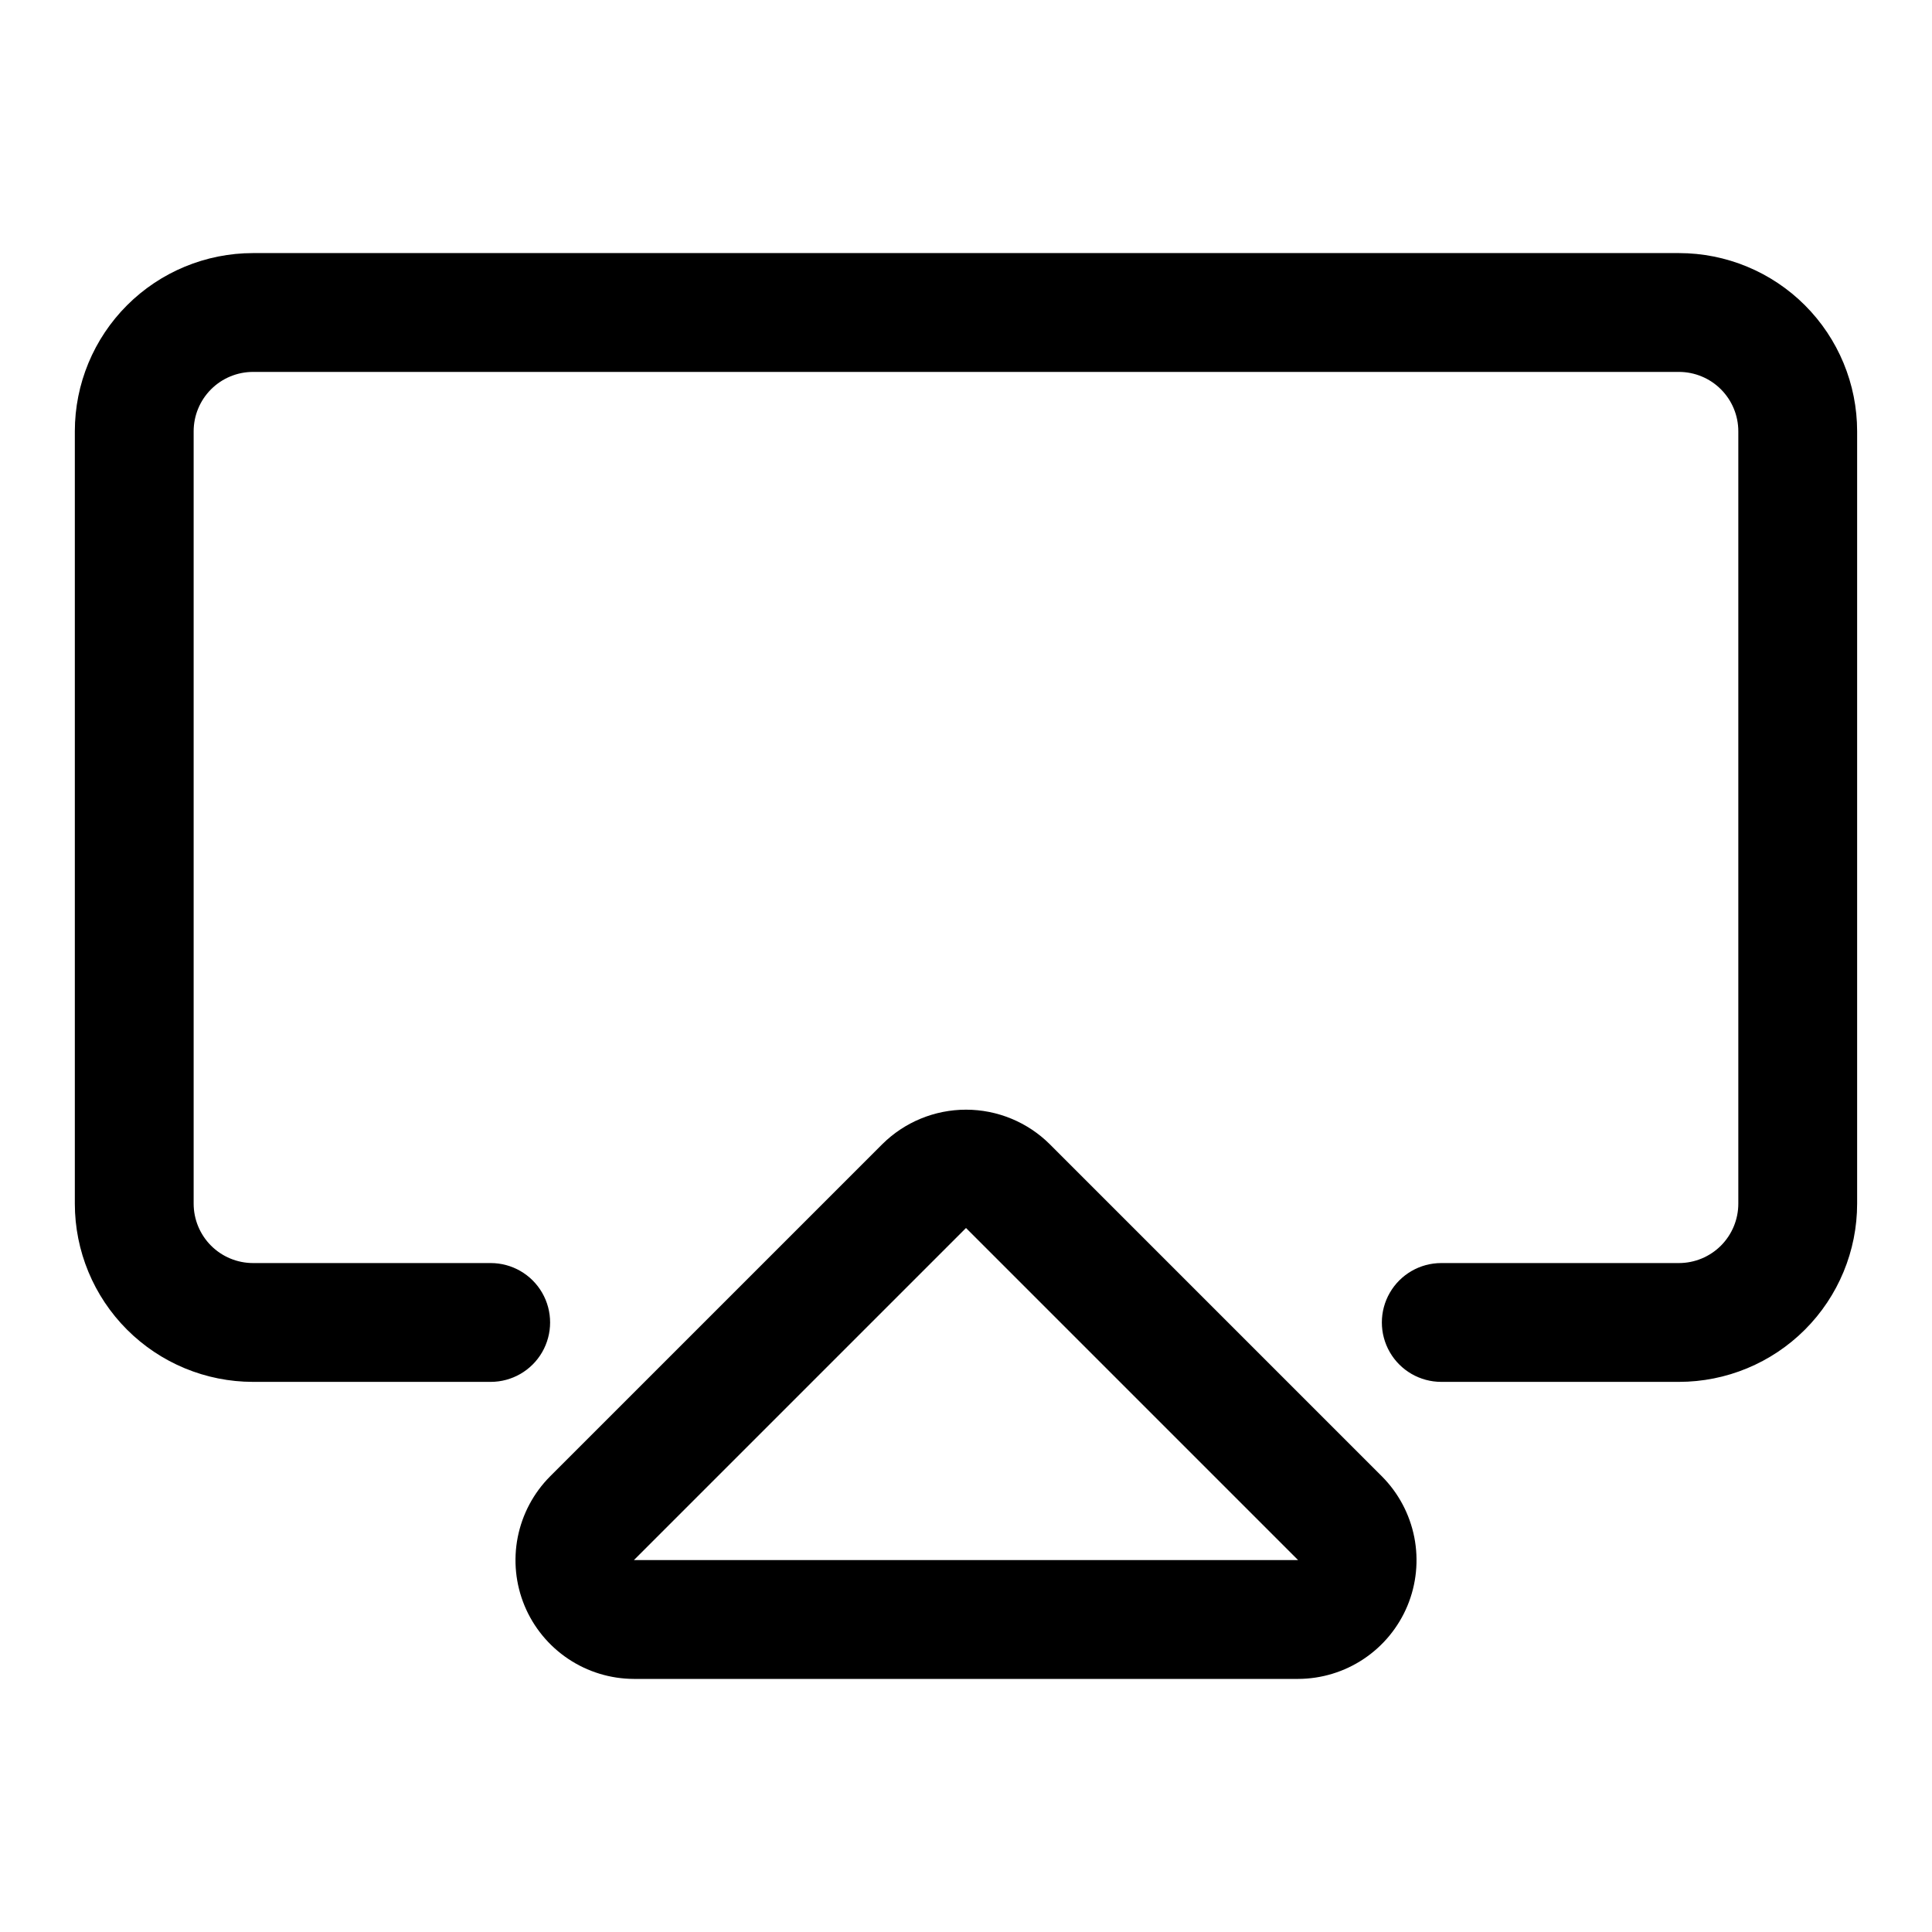 <?xml version="1.0" encoding="UTF-8"?>
<!-- Uploaded to: ICON Repo, www.svgrepo.com, Generator: ICON Repo Mixer Tools -->
<svg fill="#000000" width="800px" height="800px" version="1.1" viewBox="144 144 512 512" xmlns="http://www.w3.org/2000/svg">
 <path d="m636.16 258.3v204.68c0 12.523-4.977 24.539-13.836 33.395-8.855 8.859-20.871 13.836-33.398 13.836h-62.977c-5.625 0-10.82-3-13.633-7.871-2.812-4.871-2.812-10.875 0-15.746s8.008-7.871 13.633-7.871h62.977c4.176 0 8.18-1.66 11.133-4.609 2.953-2.953 4.613-6.961 4.613-11.133v-204.68c0-4.176-1.66-8.18-4.613-11.133s-6.957-4.609-11.133-4.609h-377.86c-4.176 0-8.18 1.656-11.133 4.609s-4.613 6.957-4.613 11.133v204.68c0 4.172 1.66 8.18 4.613 11.133 2.953 2.949 6.957 4.609 11.133 4.609h62.977c5.625 0 10.82 3 13.633 7.871s2.812 10.875 0 15.746c-2.812 4.871-8.008 7.871-13.633 7.871h-62.977c-12.527 0-24.539-4.977-33.398-13.836-8.859-8.855-13.836-20.871-13.836-33.395v-204.68c0-12.527 4.977-24.539 13.836-33.398 8.859-8.855 20.871-13.832 33.398-13.832h377.86c12.527 0 24.543 4.977 33.398 13.832 8.859 8.859 13.836 20.871 13.836 33.398zm-125.95 276.94c4.394 4.41 7.383 10.027 8.59 16.137 1.203 6.109 0.57 12.438-1.82 18.188-2.387 5.719-6.406 10.609-11.562 14.055-5.152 3.445-11.207 5.293-17.406 5.309h-176.02c-6.199-0.016-12.254-1.863-17.406-5.309-5.152-3.445-9.176-8.336-11.562-14.055-2.391-5.75-3.023-12.078-1.82-18.188 1.207-6.109 4.195-11.727 8.59-16.137l88.012-88.008c5.898-5.863 13.879-9.156 22.199-9.156 8.316 0 16.297 3.293 22.199 9.156zm-22.199 22.199-88.008-88.008-88.012 88.008z"/>
</svg>